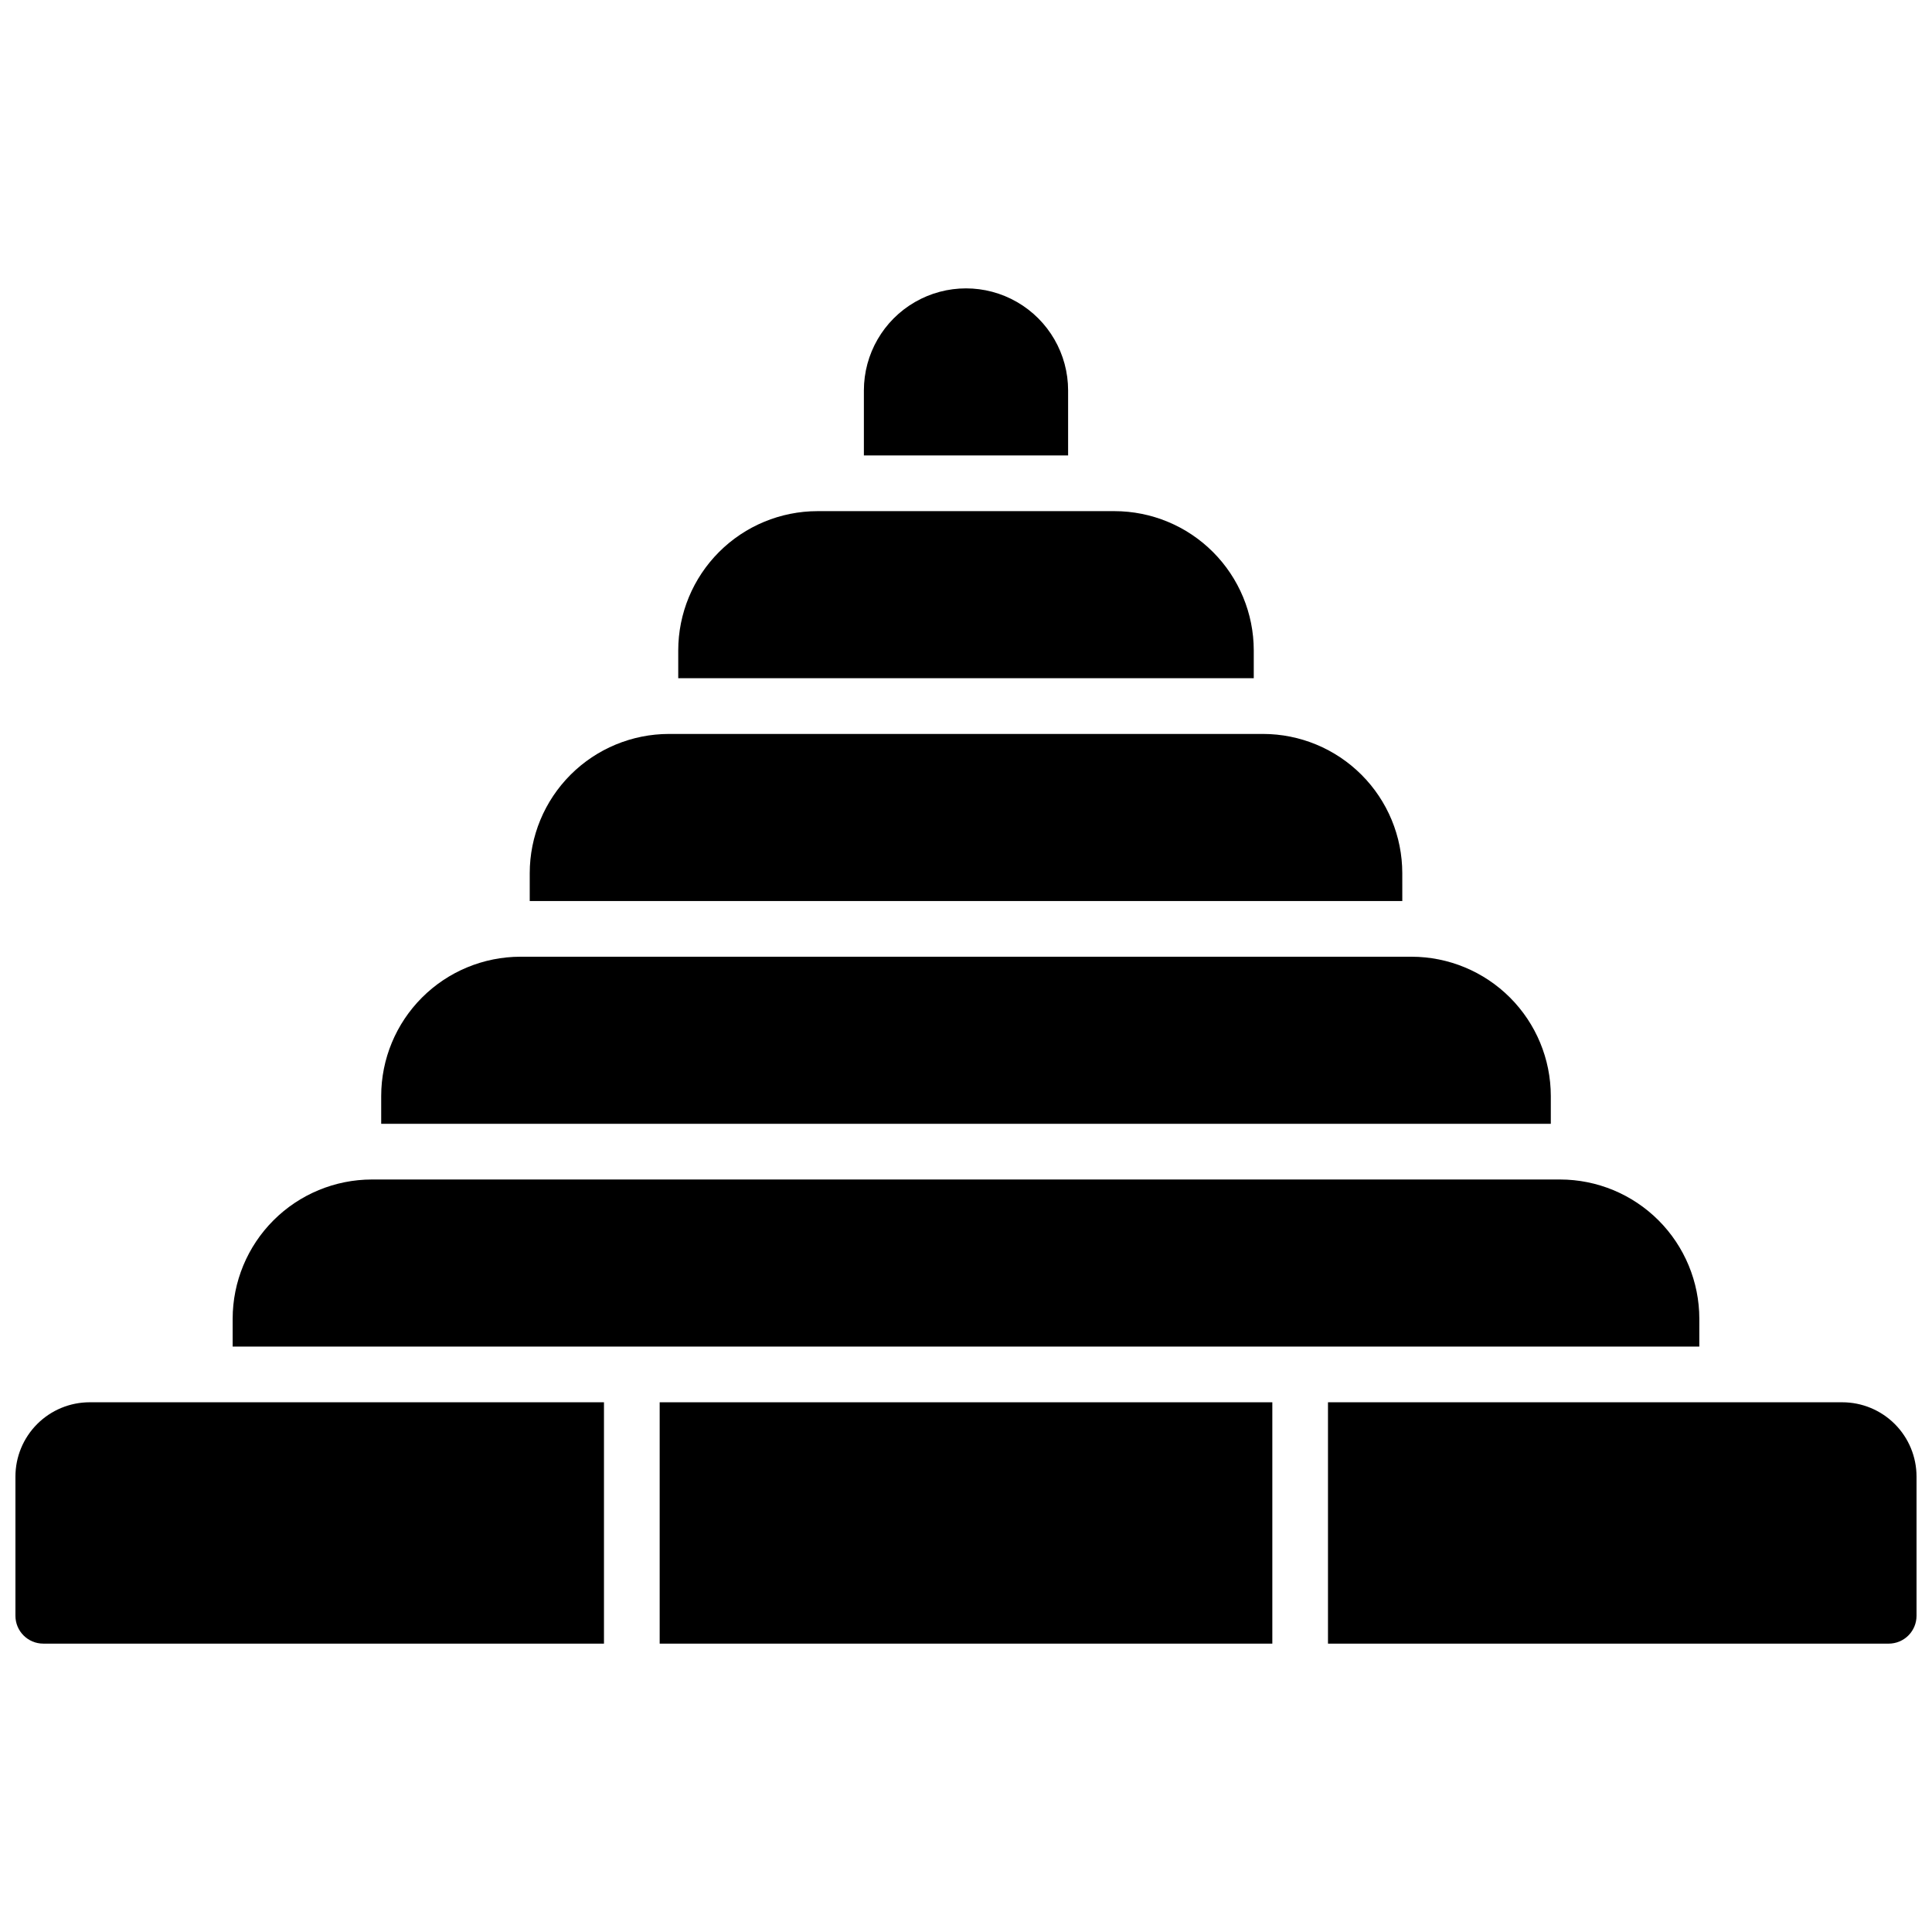 <?xml version="1.0" encoding="UTF-8"?>
<!-- Uploaded to: ICON Repo, www.iconrepo.com, Generator: ICON Repo Mixer Tools -->
<svg width="800px" height="800px" version="1.1" viewBox="144 144 512 512" xmlns="http://www.w3.org/2000/svg">
 <defs>
  <clipPath id="b">
   <path d="m495 515h156.9v65h-156.9z"/>
  </clipPath>
  <clipPath id="a">
   <path d="m148.09 515h156.91v65h-156.91z"/>
  </clipPath>
 </defs>
 <path d="m318.82 515.62h162.36v63.961h-162.36z"/>
 <g clip-path="url(#b)">
  <path d="m632.22 515.62h-136.29v63.961h148.59c1.957 0 3.836-0.777 5.219-2.16 1.383-1.383 2.16-3.262 2.16-5.219v-36.898c0-5.223-2.074-10.227-5.762-13.918-3.691-3.691-8.699-5.766-13.918-5.766z"/>
 </g>
 <g clip-path="url(#a)">
  <path d="m148.09 535.3v36.898c0 4.074 3.305 7.379 7.379 7.379h148.59v-63.961h-136.29c-5.219 0-10.227 2.074-13.914 5.766-3.691 3.691-5.766 8.695-5.766 13.918z"/>
 </g>
 <path d="m594.34 493.48c-0.012-9.785-3.902-19.164-10.82-26.082-6.918-6.918-16.297-10.809-26.082-10.82h-314.88c-9.785 0.012-19.164 3.902-26.082 10.82-6.918 6.918-10.809 16.297-10.82 26.082v7.379h388.68z"/>
 <path d="m554.98 434.44c-0.012-9.781-3.902-19.16-10.82-26.078-6.918-6.918-16.297-10.809-26.082-10.82h-236.16c-9.781 0.012-19.164 3.902-26.082 10.82-6.918 6.918-10.809 16.297-10.816 26.078v7.379h309.96z"/>
 <path d="m515.62 375.4c-0.008-9.785-3.898-19.164-10.816-26.082-6.918-6.918-16.297-10.809-26.082-10.816h-157.44c-9.781 0.008-19.16 3.898-26.078 10.816-6.918 6.918-10.812 16.297-10.82 26.082v7.379h231.24z"/>
 <path d="m476.26 316.36c-0.008-9.785-3.902-19.164-10.82-26.082-6.914-6.918-16.297-10.809-26.078-10.82h-78.723c-9.781 0.012-19.16 3.902-26.078 10.82-6.918 6.918-10.809 16.297-10.82 26.082v7.379h152.52z"/>
 <path d="m427.06 247.48c0-9.668-5.156-18.598-13.531-23.434-8.371-4.832-18.688-4.832-27.059 0-8.371 4.836-13.531 13.766-13.531 23.434v17.219h54.121z"/>
</svg>